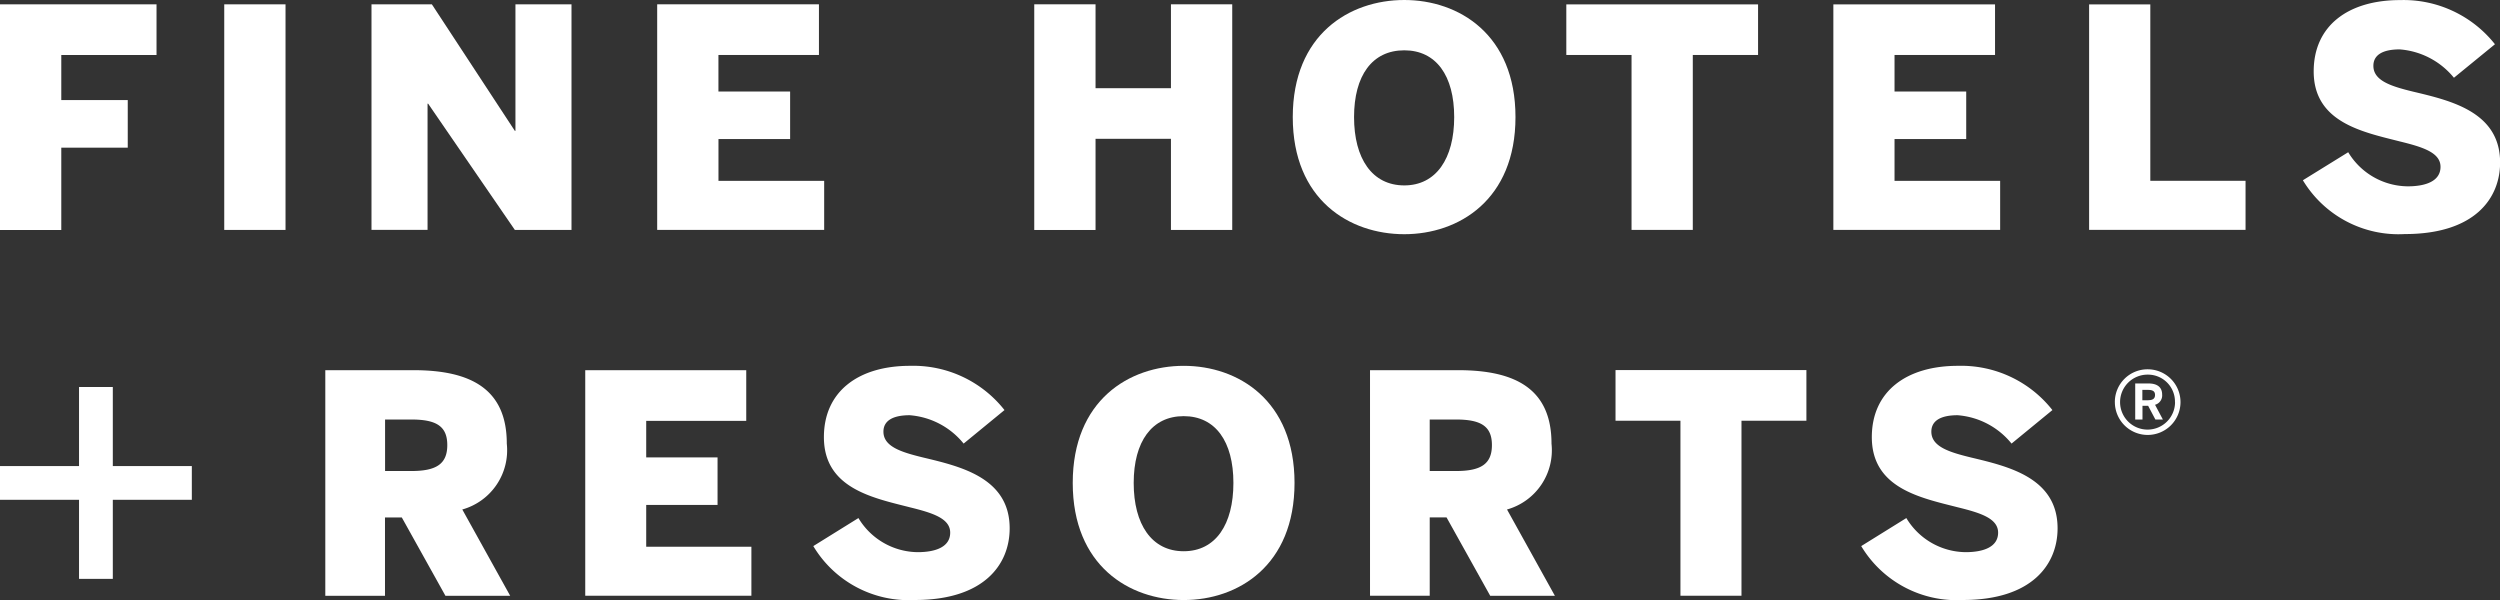 <svg id="AX-CPH-39410-012-iK" xmlns="http://www.w3.org/2000/svg" width="121.88" height="29.252" viewBox="0 0 121.88 29.252">
  <rect x="0" y="0" width="121.88" height="29.252" fill="#333333" stroke="none"/>
  <g id="Group_69" data-name="Group 69">
    <g id="Group_68" data-name="Group 68">
      <g id="Group_66" data-name="Group 66" transform="translate(0 0.21)">
        <path id="Path_51" data-name="Path 51" d="M0,11.508V.51H7.631V2.98H2.988v2.2H6.228V7.5H2.988v4.013H0Z" transform="translate(0 -0.51)" fill="#fff"/>
        <path id="Path_52" data-name="Path 52" d="M26.56,11.508V.51h2.988v11H26.56Z" transform="translate(-15.628 -0.51)" fill="#fff"/>
        <path id="Path_53" data-name="Path 53" d="M44,11.508V.51h2.943l4.046,6.17h.029V.51h2.733v11H50.989L46.762,5.355h-.029v6.153Z" transform="translate(-25.889 -0.51)" fill="#fff"/>
        <path id="Path_54" data-name="Path 54" d="M77.84,11.508V.51h7.886V2.98h-4.9V4.762h3.495V7.079H80.828V9.117h5.153v2.391Z" transform="translate(-45.801 -0.51)" fill="#fff"/>
      </g>
      <g id="Group_67" data-name="Group 67" transform="translate(50.422)">
        <path id="Path_55" data-name="Path 55" d="M122.5.51h2.988V4.6h3.676V.51h2.988v11h-2.988V7.067h-3.676v4.445H122.5Z" transform="translate(-122.5 -0.3)" fill="#fff"/>
        <path id="Path_56" data-name="Path 56" d="M153.12,5.709c0-4.03,2.762-5.709,5.437-5.709,2.659,0,5.421,1.679,5.421,5.709s-2.762,5.709-5.421,5.709C155.882,11.418,153.12,9.739,153.12,5.709Zm7.87,0c0-2.021-.881-3.256-2.433-3.256-1.568,0-2.449,1.235-2.449,3.256s.881,3.33,2.449,3.33C160.109,9.039,160.99,7.73,160.99,5.709Z" transform="translate(-140.517)" fill="#fff"/>
        <path id="Path_57" data-name="Path 57" d="M188.7,11.514V2.986H185.52V.52h9.348V2.986h-3.182v8.528Z" transform="translate(-159.581 -0.306)" fill="#fff"/>
        <path id="Path_58" data-name="Path 58" d="M217.15,11.514V.52h7.882V2.986h-4.9V4.768h3.495V7.085h-3.495V9.123h5.149v2.391H217.15Z" transform="translate(-178.192 -0.306)" fill="#fff"/>
        <path id="Path_59" data-name="Path 59" d="M247.44,11.514V.52h2.984v8.6h4.643v2.391Z" transform="translate(-196.014 -0.306)" fill="#fff"/>
        <path id="Path_60" data-name="Path 60" d="M272.76,8.794l2.21-1.367a3.424,3.424,0,0,0,2.9,1.663c.91,0,1.6-.268,1.6-.951,0-.7-.881-.967-1.972-1.235-1.807-.461-4.211-.922-4.211-3.416,0-2.243,1.7-3.478,4.211-3.478a5.687,5.687,0,0,1,4.626,2.153l-2,1.634a3.776,3.776,0,0,0-2.643-1.383c-.852,0-1.284.284-1.284.8,0,.729.864,1,1.955,1.264,1.807.432,4.223.98,4.223,3.449,0,1.753-1.239,3.49-4.643,3.49A5.443,5.443,0,0,1,272.76,8.794Z" transform="translate(-210.912 -0.006)" fill="#fff"/>
      </g>
    </g>
  </g>
  <g id="Group_73" data-name="Group 73" transform="translate(0 17.835)">
    <path id="Path_61" data-name="Path 61" d="M5.5,45.84H3.853v3.853H0v1.646H3.853v3.853H5.5V51.339H9.352V49.693H5.5Z" transform="translate(0 -44.807)" fill="#fff"/>
    <g id="Group_72" data-name="Group 72" transform="translate(15.859)">
      <g id="Group_70" data-name="Group 70" transform="translate(87.244 0.169)">
        <path id="Path_62" data-name="Path 62" d="M250.49,45.345A1.593,1.593,0,0,1,252.1,43.74a1.6,1.6,0,1,1-1.609,1.605Zm2.931,0A1.315,1.315,0,0,0,252.1,44a1.34,1.34,0,1,0,1.325,1.342Zm-1.943-.914h.659c.416,0,.659.181.659.539a.474.474,0,0,1-.346.5l.383.72h-.366l-.354-.671h-.276v.671h-.354V44.431Zm.638.815c.214,0,.333-.07.333-.255s-.119-.247-.342-.247h-.276v.506h.284Z" transform="translate(-250.49 -43.74)" fill="#fff"/>
      </g>
      <g id="Group_71" data-name="Group 71">
        <path id="Path_63" data-name="Path 63" d="M38.53,54.842v-11h4.3c2.824,0,4.548.938,4.548,3.581a3,3,0,0,1-2.169,3.211l2.334,4.207H44.387l-2.128-3.82H41.44v3.82H38.53Zm2.914-6.084h1.28c1.218,0,1.753-.342,1.753-1.264s-.535-1.247-1.753-1.247h-1.28Z" transform="translate(-38.53 -43.63)" fill="#fff"/>
        <path id="Path_64" data-name="Path 64" d="M69.32,54.842v-11h7.849v2.47H72.292v1.782H75.77v2.317H72.292v2.037H77.42v2.391h-8.1Z" transform="translate(-56.647 -43.63)" fill="#fff"/>
        <path id="Path_65" data-name="Path 65" d="M96.33,52.118l2.2-1.367a3.409,3.409,0,0,0,2.885,1.663c.906,0,1.589-.268,1.589-.951,0-.7-.877-.967-1.963-1.235-1.8-.461-4.194-.922-4.194-3.42,0-2.243,1.7-3.478,4.194-3.478a5.66,5.66,0,0,1,4.61,2.157l-1.992,1.634a3.75,3.75,0,0,0-2.63-1.383c-.848,0-1.28.284-1.28.8,0,.729.86,1,1.947,1.264,1.8.432,4.207.98,4.207,3.449,0,1.753-1.235,3.495-4.622,3.495A5.417,5.417,0,0,1,96.33,52.118Z" transform="translate(-72.539 -43.33)" fill="#fff"/>
        <path id="Path_66" data-name="Path 66" d="M127.06,49.039c0-4.03,2.75-5.709,5.413-5.709,2.647,0,5.4,1.679,5.4,5.709s-2.75,5.709-5.4,5.709C129.81,54.748,127.06,53.069,127.06,49.039Zm7.833,0c0-2.021-.877-3.256-2.424-3.256s-2.437,1.235-2.437,3.256.877,3.33,2.437,3.33S134.893,51.06,134.893,49.039Z" transform="translate(-90.621 -43.33)" fill="#fff"/>
        <path id="Path_67" data-name="Path 67" d="M162.27,54.842v-11h4.3c2.824,0,4.548.938,4.548,3.581a3,3,0,0,1-2.169,3.211l2.334,4.207h-3.153L166,51.018h-.819v3.82h-2.91Zm2.91-6.084h1.28c1.218,0,1.753-.342,1.753-1.264s-.535-1.247-1.753-1.247h-1.28Z" transform="translate(-111.338 -43.63)" fill="#fff"/>
        <path id="Path_68" data-name="Path 68" d="M194.515,54.836V46.3H191.35V43.83h9.306V46.3h-3.165v8.533h-2.976Z" transform="translate(-128.449 -43.624)" fill="#fff"/>
        <path id="Path_69" data-name="Path 69" d="M220.45,52.118l2.2-1.367a3.409,3.409,0,0,0,2.885,1.663c.906,0,1.589-.268,1.589-.951,0-.7-.877-.967-1.963-1.235-1.8-.461-4.194-.922-4.194-3.42,0-2.243,1.7-3.478,4.194-3.478a5.66,5.66,0,0,1,4.61,2.157l-1.992,1.634a3.75,3.75,0,0,0-2.63-1.383c-.848,0-1.28.284-1.28.8,0,.729.86,1,1.947,1.264,1.8.432,4.207.98,4.207,3.449,0,1.753-1.235,3.495-4.622,3.495A5.422,5.422,0,0,1,220.45,52.118Z" transform="translate(-145.571 -43.33)" fill="#fff"/>
      </g>
    </g>
  </g>
</svg>

